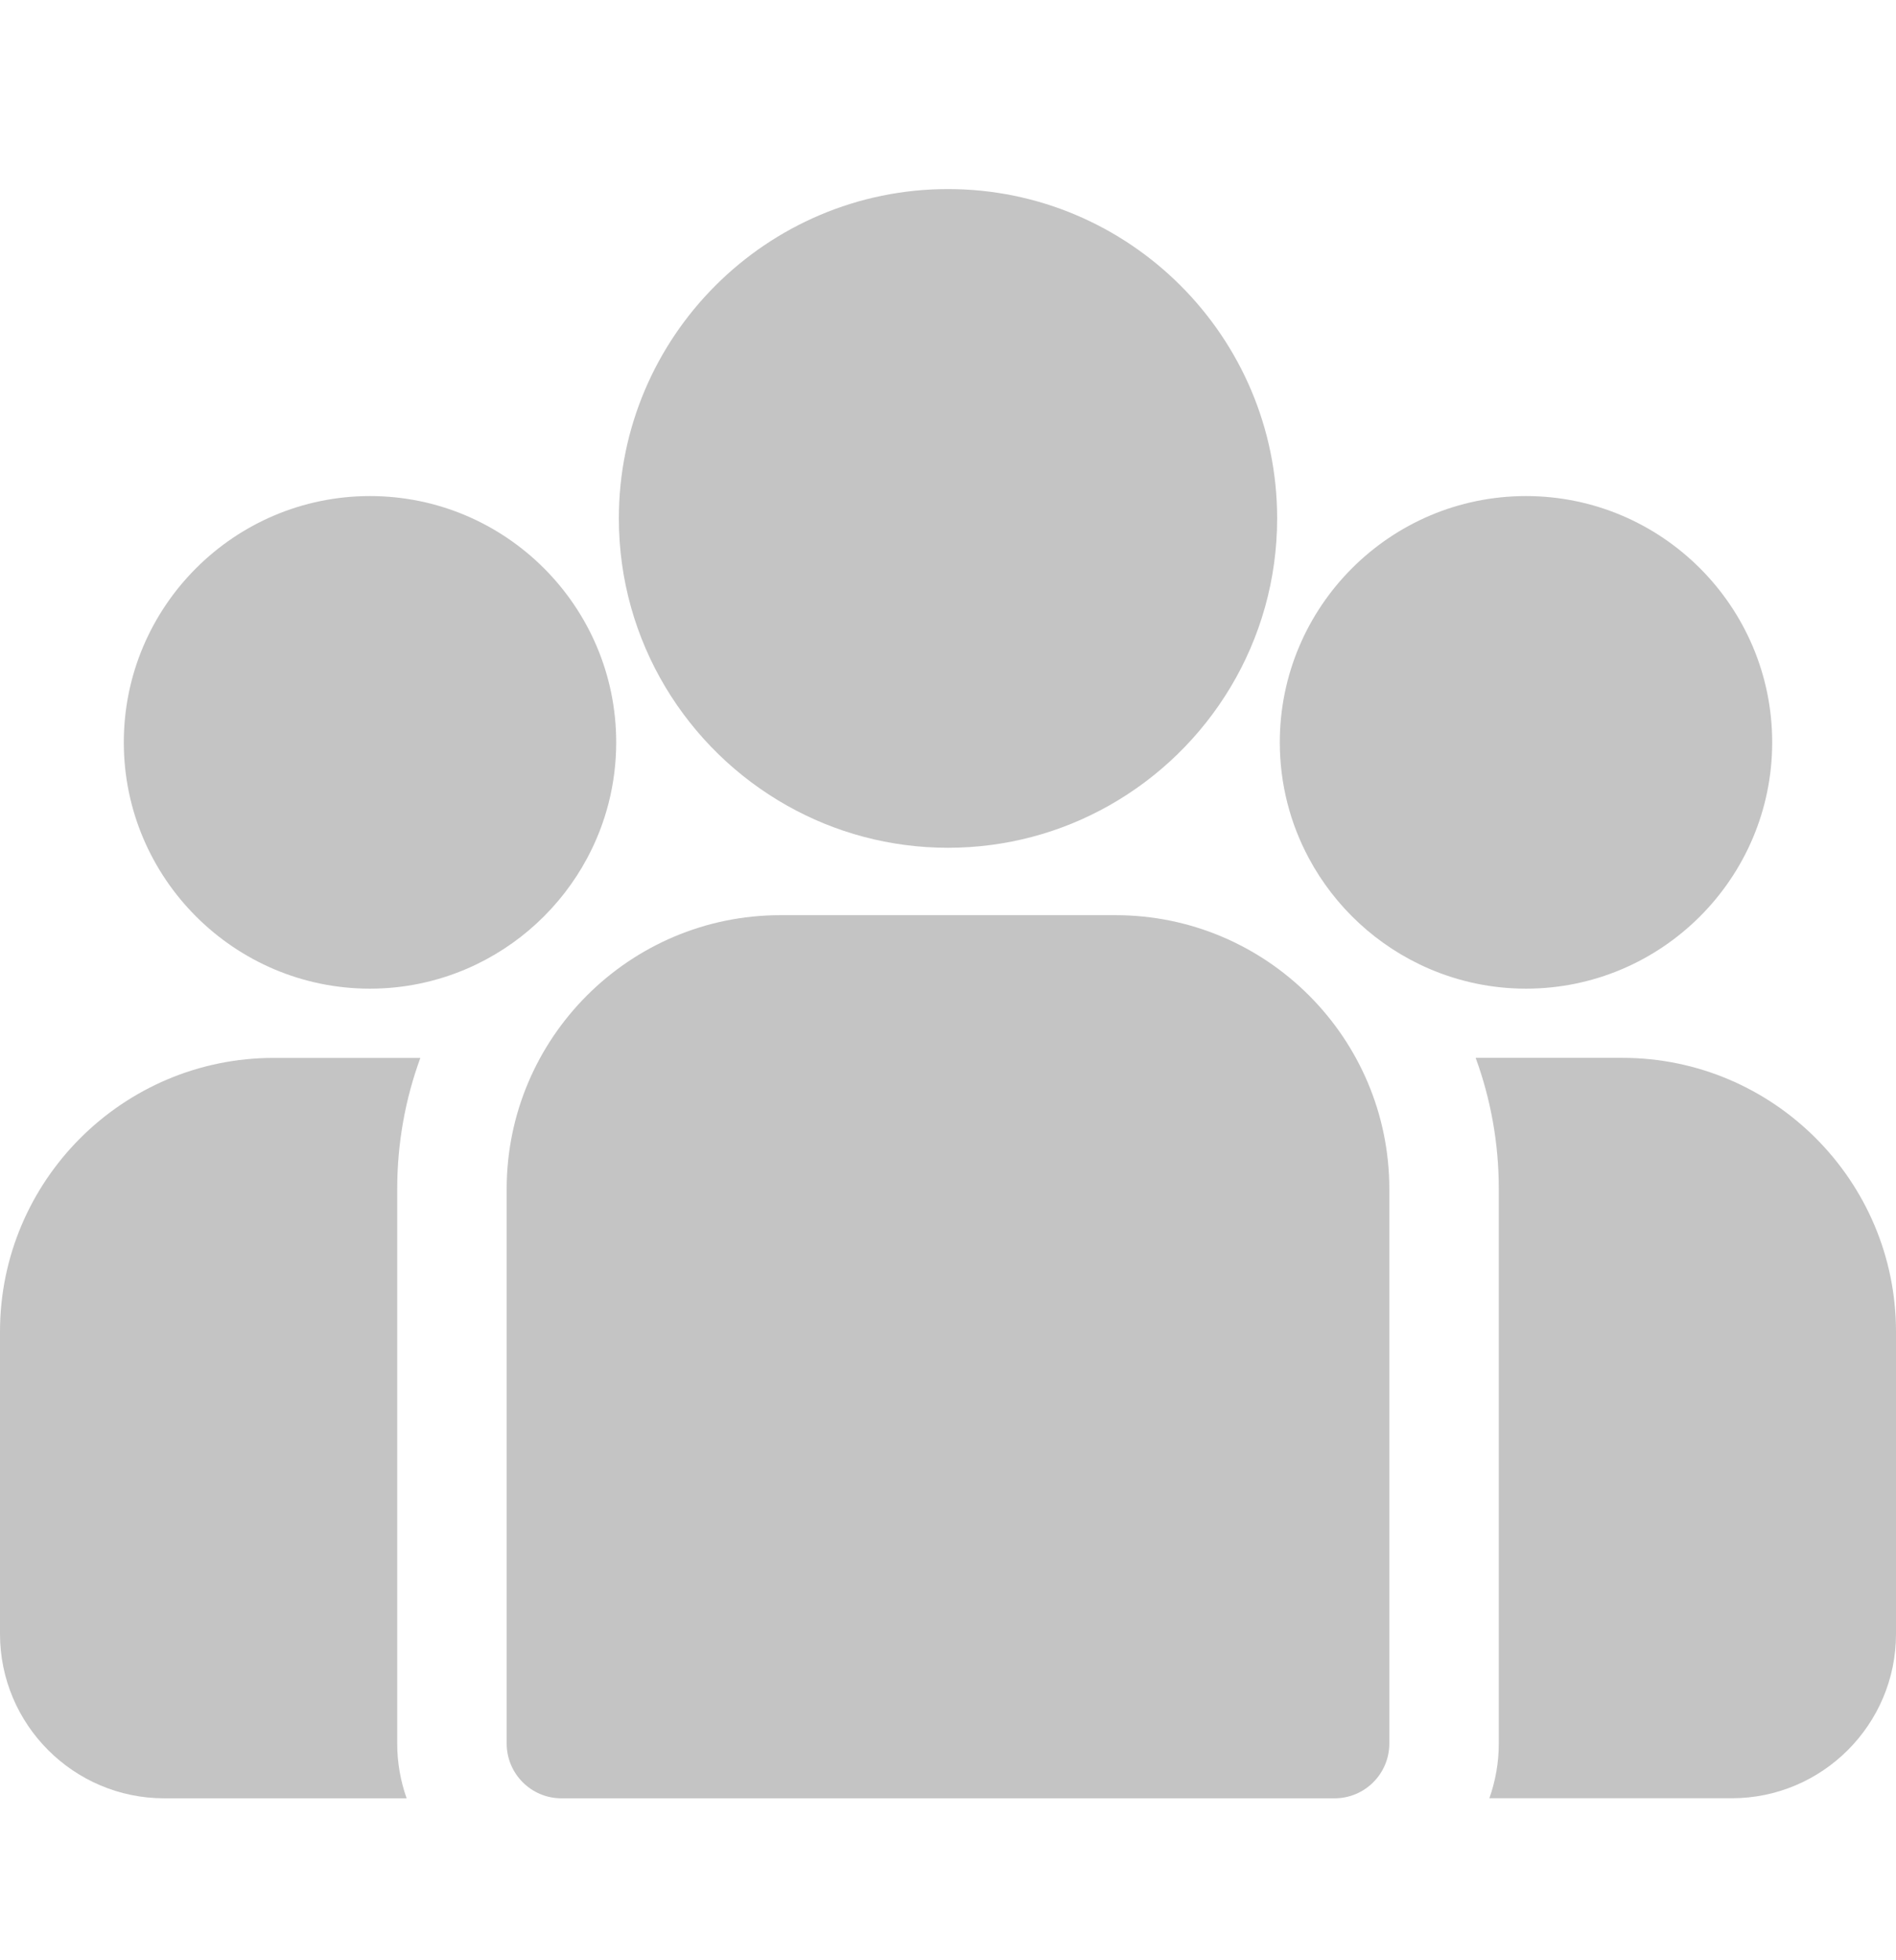 <?xml version="1.0" encoding="UTF-8"?> <svg xmlns="http://www.w3.org/2000/svg" width="30" height="31" viewBox="0 0 30 31" fill="none"> <path d="M25.669 16.729H23.349C23.586 17.377 23.715 18.075 23.715 18.803V27.572C23.715 27.876 23.662 28.167 23.566 28.438H27.402C28.834 28.438 30 27.273 30 25.84V21.06C30 18.672 28.057 16.729 25.669 16.729Z" fill="#C4C4C4"></path> <path d="M6.285 18.804C6.285 18.076 6.414 17.377 6.651 16.73H4.331C1.943 16.73 0 18.672 0 21.06V25.84C0 27.273 1.166 28.439 2.598 28.439H6.434C6.338 28.168 6.285 27.876 6.285 27.573V18.804Z" fill="#C4C4C4"></path> <path d="M17.652 14.473H12.348C9.96 14.473 8.017 16.416 8.017 18.804V27.572C8.017 28.051 8.405 28.439 8.883 28.439H21.117C21.595 28.439 21.983 28.051 21.983 27.572V18.804C21.983 16.416 20.04 14.473 17.652 14.473Z" fill="#C4C4C4"></path> <path d="M15 2.99C12.128 2.99 9.792 5.327 9.792 8.198C9.792 10.146 10.867 11.848 12.455 12.741C13.208 13.165 14.076 13.407 15 13.407C15.924 13.407 16.792 13.165 17.545 12.741C19.133 11.848 20.208 10.146 20.208 8.198C20.208 5.327 17.872 2.99 15 2.99Z" fill="#C4C4C4"></path> <path d="M5.854 7.845C3.707 7.845 1.959 9.592 1.959 11.74C1.959 13.887 3.707 15.635 5.854 15.635C6.399 15.635 6.918 15.522 7.389 15.319C8.204 14.968 8.876 14.347 9.292 13.569C9.584 13.024 9.75 12.401 9.75 11.74C9.75 9.592 8.002 7.845 5.854 7.845Z" fill="#C4C4C4"></path> <path d="M24.145 7.845C21.998 7.845 20.25 9.592 20.25 11.74C20.25 12.401 20.416 13.024 20.708 13.569C21.124 14.347 21.796 14.968 22.611 15.319C23.082 15.522 23.601 15.635 24.145 15.635C26.293 15.635 28.041 13.887 28.041 11.74C28.041 9.592 26.293 7.845 24.145 7.845Z" fill="#C4C4C4"></path> </svg> 